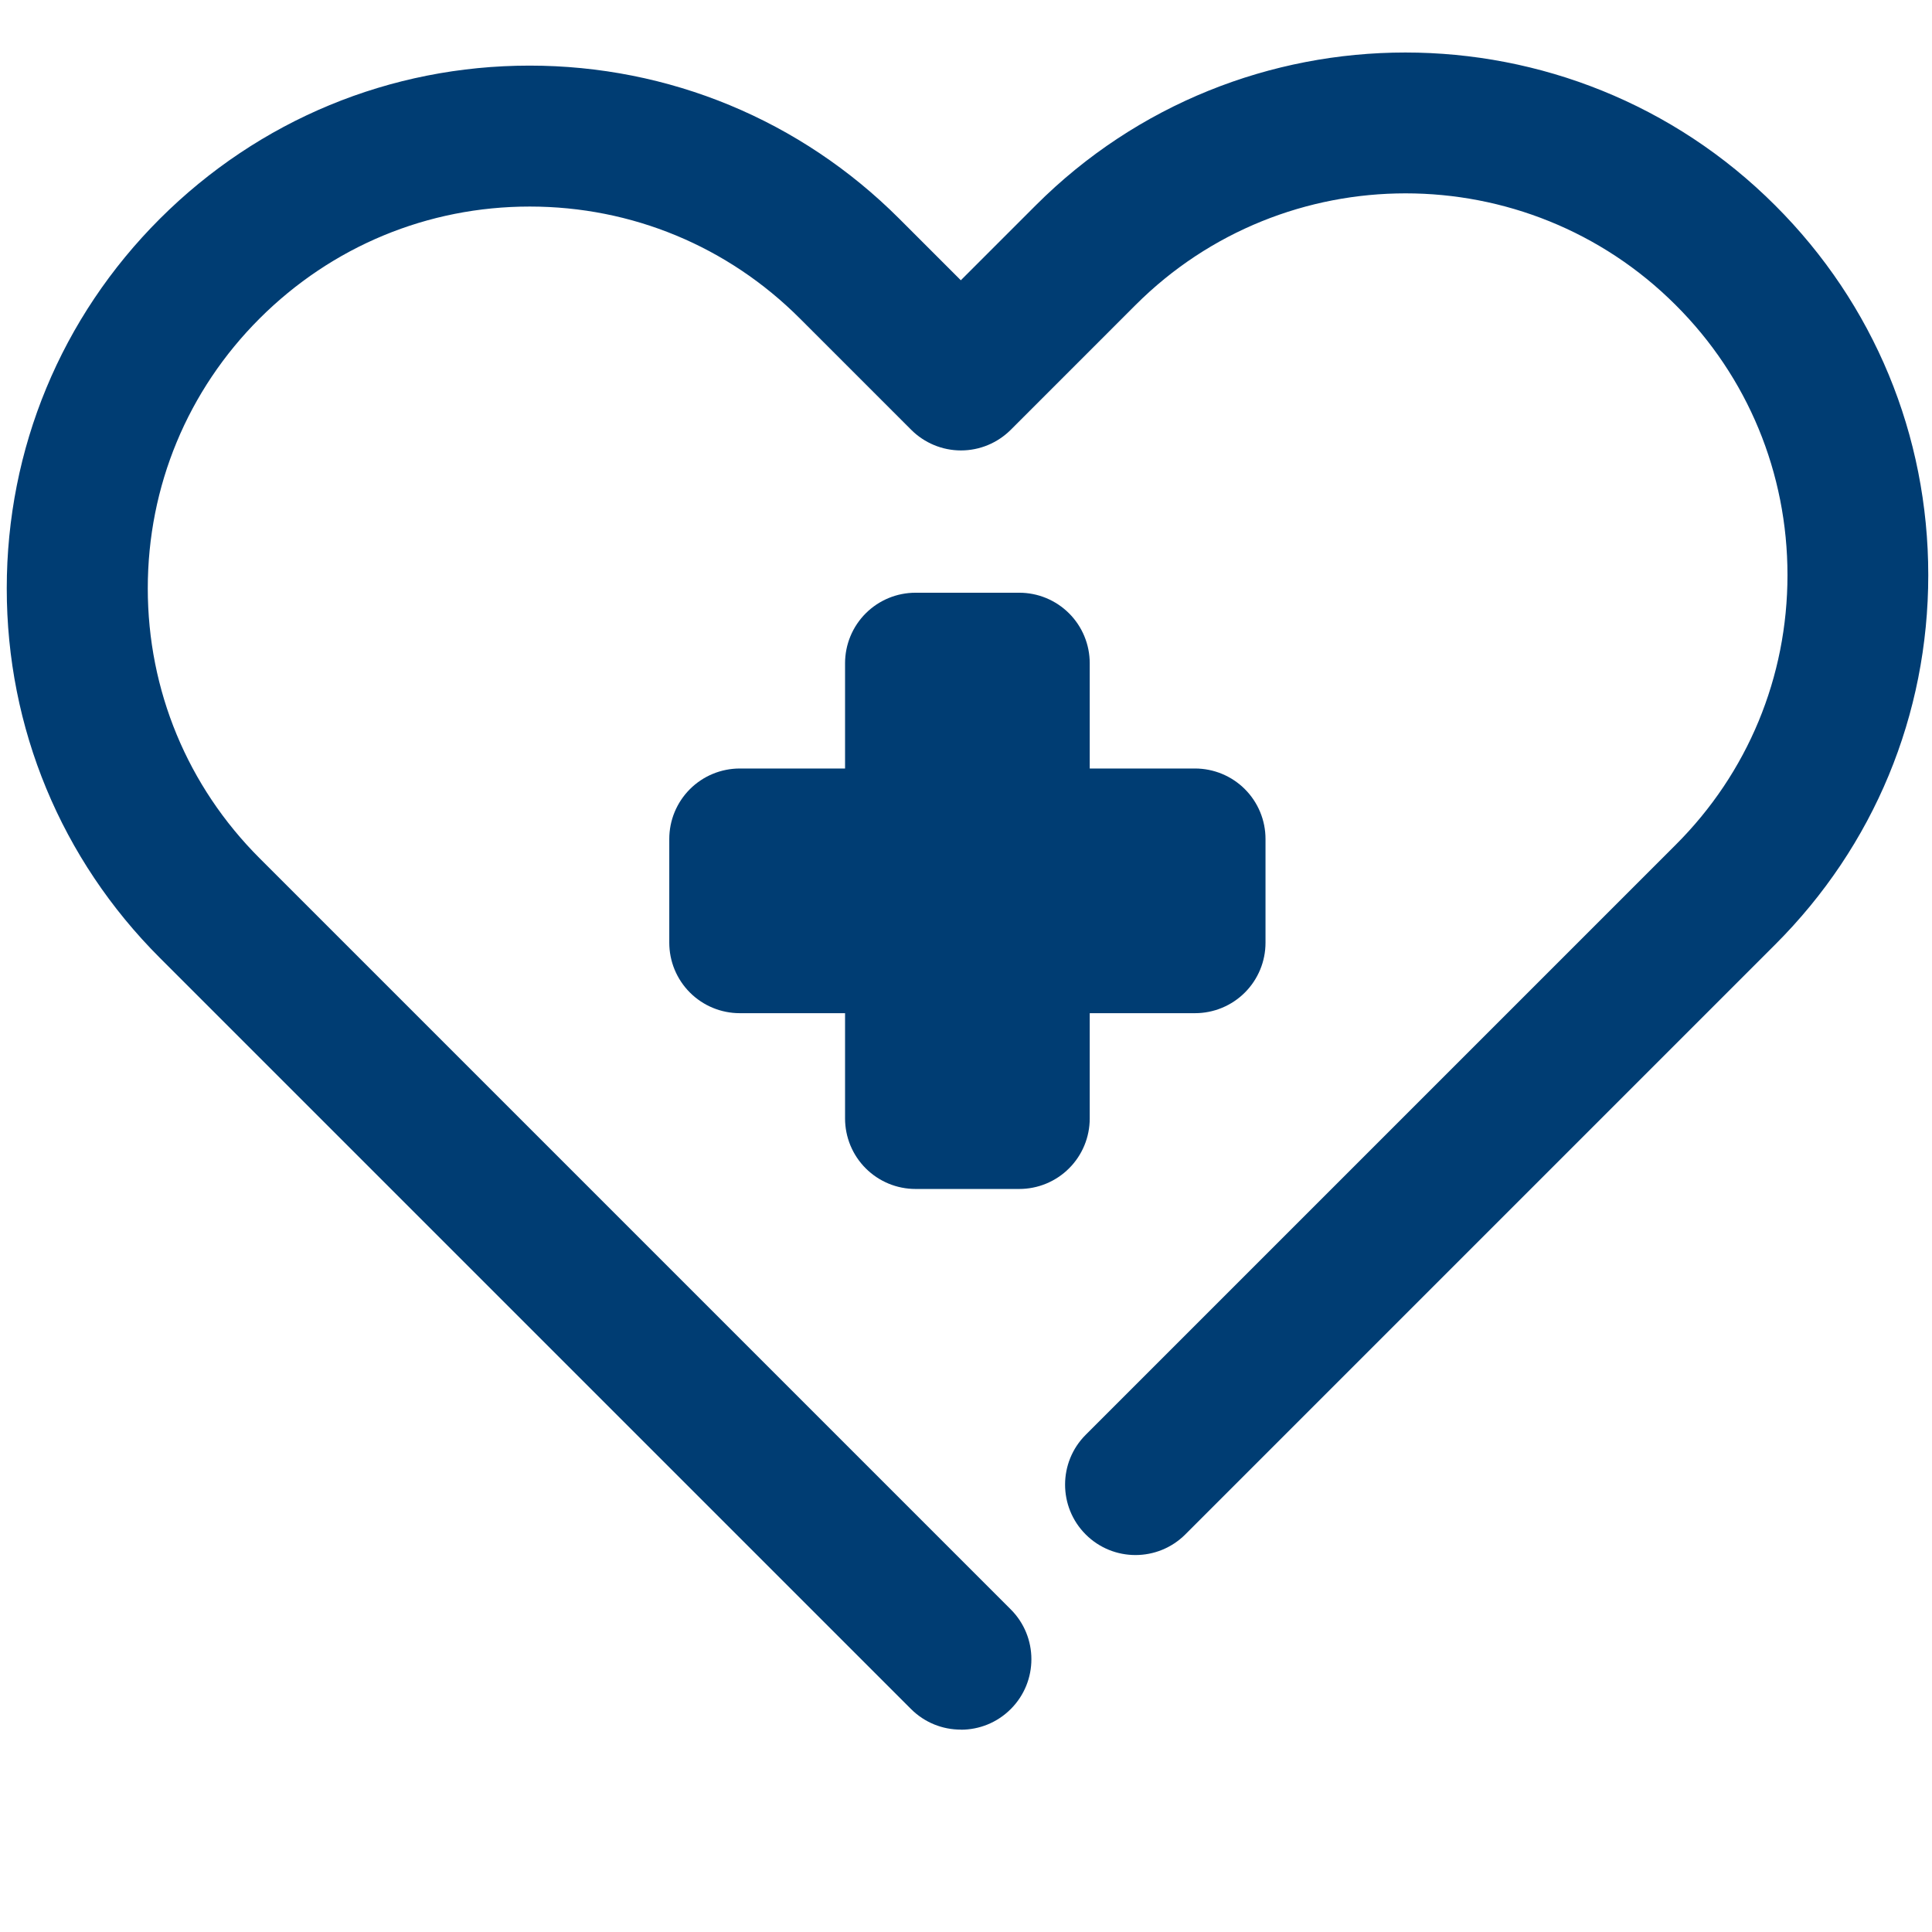 <svg version="1.0" preserveAspectRatio="xMidYMid meet" height="1080" viewBox="0 0 810 810" zoomAndPan="magnify" width="1080" xmlns:xlink="http://www.w3.org/1999/xlink" xmlns="http://www.w3.org/2000/svg"><defs><clipPath id="897c7a6ea7"><path clip-rule="nonzero" d="M 2 22 L 809 22 L 809 725.25 L 2 725.25 Z M 2 22"></path></clipPath></defs><rect fill-opacity="1" height="972" y="-81" fill="#ffffff" width="972" x="-81"></rect><rect fill-opacity="1" height="972" y="-81" fill="#ffffff" width="972" x="-81"></rect><g clip-path="url(#897c7a6ea7)"><path fill-rule="nonzero" fill-opacity="1" d="M 402.797 725.148 C 395.227 725.148 387.691 722.262 381.914 716.484 L 67.035 401.609 C 25.641 360.246 2.801 305.203 2.832 246.645 C 2.832 188.082 25.641 133.043 67.07 91.676 C 108.566 50.281 163.609 27.508 222.035 27.508 C 280.465 27.508 335.637 50.312 377.035 91.711 L 402.828 117.504 L 434.234 86.102 C 519.684 0.652 658.746 0.652 744.23 86.102 C 785.629 127.398 808.434 182.438 808.434 241.098 C 808.434 299.758 785.629 354.699 744.23 396.031 L 496.941 643.32 C 485.391 654.84 466.699 654.84 455.18 643.32 C 443.66 631.801 443.66 613.074 455.18 601.555 L 702.5 354.234 C 732.746 324.059 749.41 283.891 749.41 241.098 C 749.41 198.309 732.777 158.039 702.535 127.895 C 640.09 65.453 538.508 65.453 476.062 127.895 L 423.777 180.184 C 418.23 185.727 410.73 188.848 402.895 188.848 C 395.059 188.848 387.559 185.727 382.016 180.184 L 335.34 133.508 C 305.094 103.262 264.895 86.598 222.102 86.598 C 179.312 86.598 139.176 103.262 108.867 133.508 C 78.621 163.715 61.957 203.887 61.957 246.676 C 61.957 289.434 78.621 329.637 108.867 359.848 L 423.777 674.758 C 435.297 686.277 435.297 705 423.777 716.52 C 418 722.297 410.465 725.184 402.895 725.184 Z M 402.797 725.148" fill="#003d73"></path></g><path fill-rule="nonzero" fill-opacity="1" d="M 383.84 248.504 L 427.328 248.504 C 428.297 248.504 429.262 248.551 430.223 248.645 C 431.188 248.738 432.145 248.883 433.094 249.07 C 434.043 249.258 434.98 249.492 435.906 249.773 C 436.832 250.055 437.742 250.383 438.637 250.75 C 439.527 251.121 440.402 251.535 441.258 251.992 C 442.109 252.445 442.938 252.945 443.742 253.48 C 444.547 254.02 445.324 254.594 446.07 255.207 C 446.82 255.824 447.535 256.473 448.219 257.156 C 448.906 257.84 449.555 258.555 450.168 259.305 C 450.781 260.051 451.355 260.828 451.895 261.633 C 452.434 262.438 452.93 263.266 453.387 264.121 C 453.84 264.973 454.254 265.848 454.625 266.742 C 454.996 267.637 455.32 268.547 455.602 269.473 C 455.883 270.398 456.117 271.336 456.305 272.285 C 456.496 273.234 456.637 274.188 456.73 275.152 C 456.828 276.113 456.875 277.082 456.875 278.047 L 456.875 468.934 C 456.875 469.902 456.828 470.867 456.73 471.828 C 456.637 472.793 456.496 473.746 456.305 474.695 C 456.117 475.645 455.883 476.582 455.602 477.508 C 455.32 478.434 454.996 479.344 454.625 480.238 C 454.254 481.133 453.84 482.008 453.387 482.859 C 452.93 483.715 452.434 484.543 451.895 485.348 C 451.355 486.152 450.781 486.93 450.168 487.676 C 449.555 488.426 448.906 489.141 448.219 489.824 C 447.535 490.508 446.82 491.16 446.07 491.773 C 445.324 492.387 444.547 492.961 443.742 493.5 C 442.938 494.035 442.109 494.535 441.258 494.988 C 440.402 495.445 439.527 495.859 438.637 496.23 C 437.742 496.602 436.832 496.926 435.906 497.207 C 434.98 497.488 434.043 497.723 433.094 497.91 C 432.145 498.102 431.188 498.242 430.223 498.336 C 429.262 498.43 428.297 498.48 427.328 498.48 L 383.84 498.48 C 382.871 498.48 381.906 498.43 380.945 498.336 C 379.98 498.242 379.023 498.102 378.074 497.91 C 377.125 497.723 376.188 497.488 375.262 497.207 C 374.336 496.926 373.426 496.602 372.531 496.23 C 371.641 495.859 370.766 495.445 369.91 494.988 C 369.059 494.535 368.23 494.035 367.426 493.5 C 366.621 492.961 365.844 492.387 365.098 491.773 C 364.348 491.16 363.633 490.508 362.949 489.824 C 362.262 489.141 361.613 488.426 361 487.676 C 360.387 486.93 359.812 486.152 359.273 485.348 C 358.734 484.543 358.238 483.715 357.781 482.859 C 357.328 482.008 356.914 481.133 356.543 480.238 C 356.172 479.344 355.848 478.438 355.566 477.508 C 355.285 476.582 355.051 475.645 354.863 474.695 C 354.672 473.746 354.531 472.793 354.438 471.828 C 354.34 470.867 354.293 469.902 354.293 468.934 L 354.293 278.047 C 354.293 277.082 354.34 276.113 354.438 275.152 C 354.531 274.188 354.672 273.234 354.863 272.285 C 355.051 271.336 355.285 270.398 355.566 269.473 C 355.848 268.547 356.172 267.637 356.543 266.742 C 356.914 265.848 357.328 264.973 357.781 264.121 C 358.238 263.266 358.734 262.438 359.273 261.633 C 359.812 260.828 360.387 260.051 361 259.305 C 361.613 258.555 362.262 257.84 362.949 257.156 C 363.633 256.473 364.348 255.824 365.098 255.207 C 365.844 254.594 366.621 254.02 367.426 253.48 C 368.23 252.945 369.059 252.445 369.91 251.992 C 370.766 251.535 371.641 251.121 372.531 250.75 C 373.426 250.383 374.336 250.055 375.262 249.773 C 376.188 249.492 377.125 249.258 378.074 249.07 C 379.023 248.883 379.98 248.738 380.945 248.645 C 381.906 248.551 382.871 248.504 383.84 248.504 Z M 383.84 248.504" fill="#003d73"></path><path fill-rule="nonzero" fill-opacity="1" d="M 310.141 322.199 L 501.027 322.199 C 501.996 322.199 502.961 322.246 503.922 322.344 C 504.887 322.438 505.84 322.578 506.789 322.77 C 507.738 322.957 508.676 323.191 509.602 323.473 C 510.527 323.754 511.438 324.078 512.332 324.449 C 513.227 324.82 514.102 325.234 514.953 325.688 C 515.809 326.145 516.637 326.641 517.441 327.18 C 518.246 327.719 519.023 328.293 519.77 328.906 C 520.52 329.52 521.234 330.168 521.918 330.855 C 522.602 331.539 523.25 332.254 523.867 333.004 C 524.48 333.75 525.055 334.527 525.594 335.332 C 526.129 336.137 526.629 336.965 527.082 337.816 C 527.539 338.672 527.953 339.547 528.324 340.438 C 528.695 341.332 529.02 342.242 529.301 343.168 C 529.582 344.094 529.816 345.031 530.004 345.98 C 530.191 346.93 530.336 347.887 530.43 348.852 C 530.523 349.812 530.57 350.777 530.57 351.746 L 530.57 395.234 C 530.57 396.203 530.523 397.168 530.43 398.129 C 530.336 399.094 530.191 400.051 530.004 401 C 529.816 401.949 529.582 402.887 529.301 403.812 C 529.02 404.738 528.695 405.648 528.324 406.543 C 527.953 407.434 527.539 408.309 527.082 409.164 C 526.629 410.016 526.129 410.844 525.594 411.648 C 525.055 412.453 524.48 413.23 523.867 413.977 C 523.25 414.727 522.602 415.441 521.918 416.125 C 521.234 416.812 520.52 417.461 519.77 418.074 C 519.023 418.688 518.246 419.262 517.441 419.801 C 516.637 420.34 515.809 420.836 514.953 421.293 C 514.102 421.746 513.227 422.16 512.332 422.531 C 511.438 422.902 510.527 423.227 509.602 423.508 C 508.676 423.789 507.738 424.023 506.789 424.211 C 505.84 424.402 504.887 424.543 503.922 424.637 C 502.961 424.734 501.996 424.781 501.027 424.781 L 310.141 424.781 C 309.172 424.781 308.207 424.734 307.246 424.637 C 306.281 424.543 305.328 424.402 304.379 424.211 C 303.43 424.023 302.492 423.789 301.566 423.508 C 300.641 423.227 299.73 422.902 298.836 422.531 C 297.941 422.16 297.066 421.746 296.215 421.293 C 295.359 420.836 294.531 420.34 293.727 419.801 C 292.922 419.262 292.145 418.688 291.398 418.074 C 290.648 417.461 289.934 416.812 289.25 416.125 C 288.566 415.441 287.918 414.727 287.301 413.977 C 286.688 413.23 286.113 412.453 285.574 411.648 C 285.039 410.844 284.539 410.016 284.086 409.164 C 283.629 408.309 283.215 407.434 282.844 406.543 C 282.473 405.648 282.148 404.738 281.867 403.812 C 281.586 402.887 281.352 401.949 281.164 401 C 280.977 400.051 280.832 399.094 280.738 398.129 C 280.645 397.168 280.598 396.203 280.598 395.234 L 280.598 351.746 C 280.598 350.777 280.645 349.812 280.738 348.852 C 280.832 347.887 280.977 346.93 281.164 345.98 C 281.352 345.031 281.586 344.094 281.867 343.168 C 282.148 342.242 282.473 341.332 282.844 340.438 C 283.215 339.547 283.629 338.672 284.086 337.816 C 284.539 336.965 285.039 336.137 285.574 335.332 C 286.113 334.527 286.688 333.75 287.301 333.004 C 287.918 332.254 288.566 331.539 289.25 330.855 C 289.934 330.168 290.648 329.52 291.398 328.906 C 292.145 328.293 292.922 327.719 293.727 327.18 C 294.531 326.641 295.359 326.145 296.215 325.688 C 297.066 325.234 297.941 324.82 298.836 324.449 C 299.73 324.078 300.641 323.754 301.566 323.473 C 302.492 323.191 303.43 322.957 304.379 322.77 C 305.328 322.578 306.281 322.438 307.246 322.344 C 308.207 322.246 309.172 322.199 310.141 322.199 Z M 310.141 322.199" fill="#003d73"></path></svg>